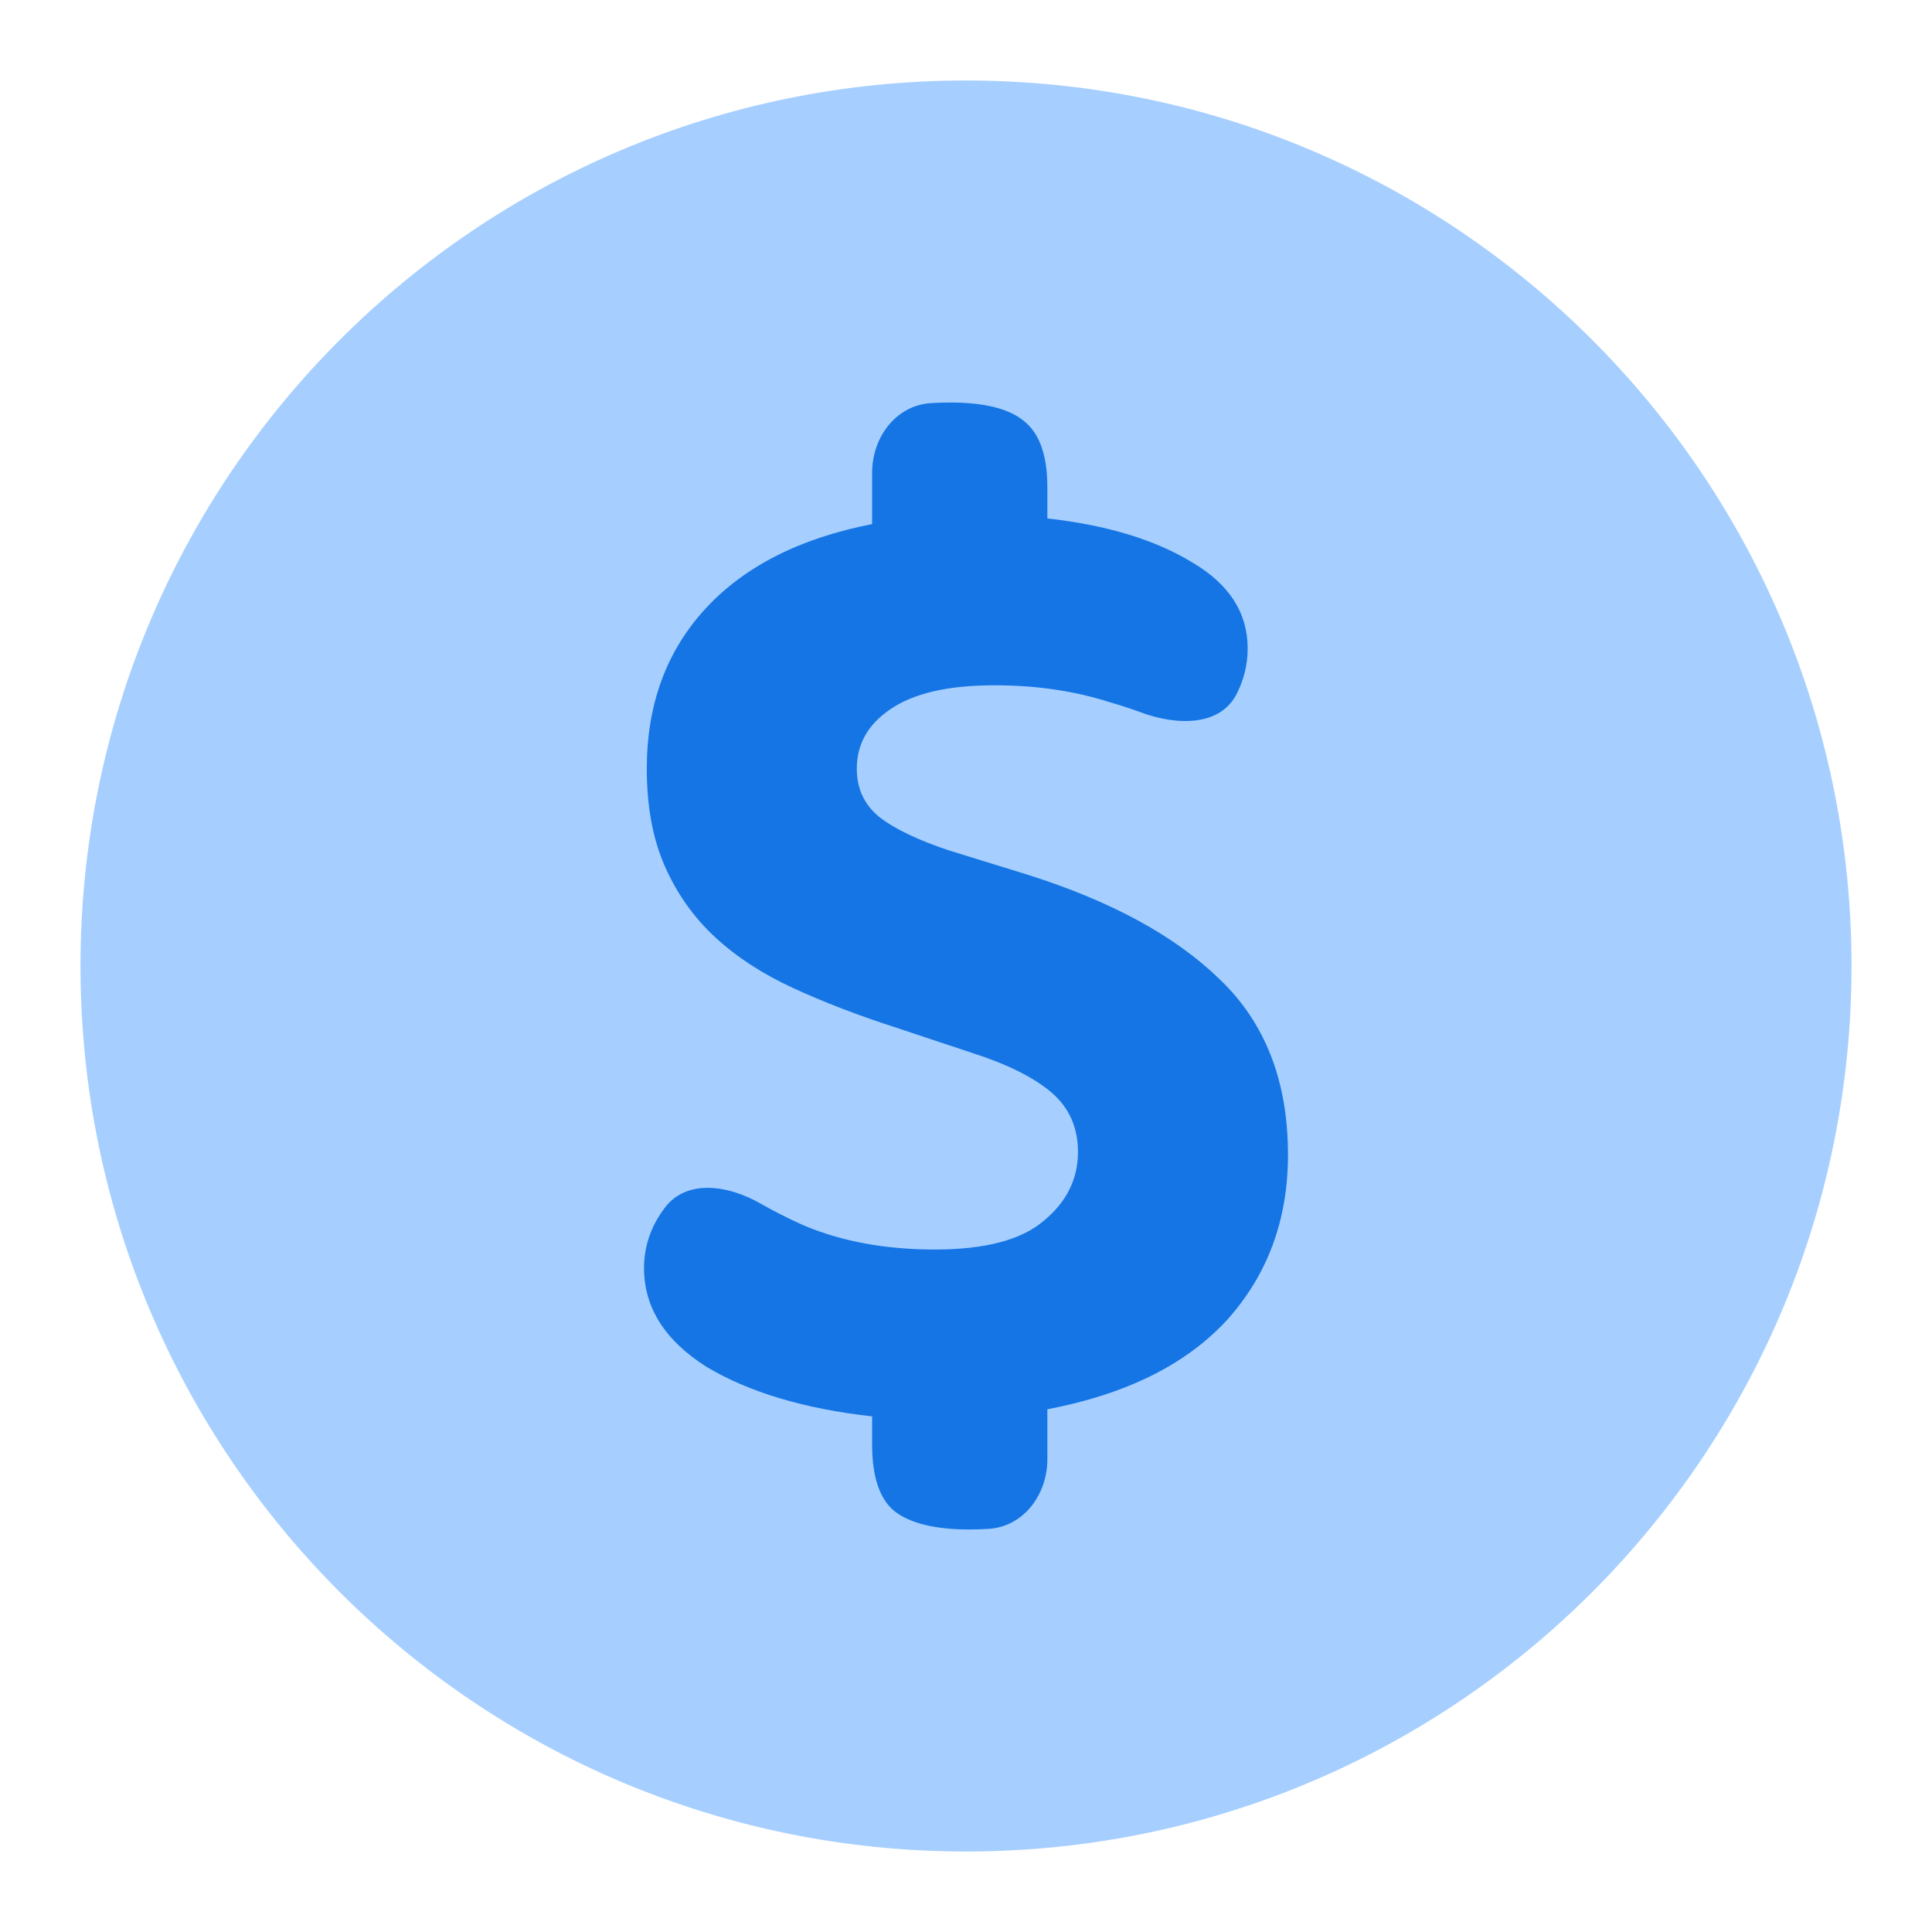 <svg width="44" height="44" viewBox="0 0 44 44" fill="none" xmlns="http://www.w3.org/2000/svg">
<path d="M42.167 22C42.167 33.138 33.138 42.167 22 42.167C10.862 42.167 1.833 33.138 1.833 22C1.833 10.862 10.862 1.833 22 1.833C33.138 1.833 42.167 10.862 42.167 22Z" fill="#A6CFFF"/>
<path d="M21.287 28.457C22.428 28.457 23.251 28.242 23.758 27.813C24.286 27.384 24.55 26.858 24.55 26.235C24.55 25.677 24.349 25.226 23.948 24.882C23.547 24.539 22.945 24.238 22.143 23.981L20.4 23.401C19.535 23.122 18.753 22.821 18.056 22.499C17.359 22.177 16.768 21.791 16.282 21.34C15.796 20.889 15.416 20.352 15.142 19.73C14.867 19.107 14.73 18.366 14.73 17.508C14.73 16.048 15.174 14.835 16.061 13.868C16.948 12.902 18.215 12.258 19.862 11.936V10.767C19.862 9.959 20.403 9.233 21.197 9.181C21.344 9.172 21.491 9.167 21.636 9.167C22.417 9.167 22.977 9.306 23.315 9.585C23.674 9.865 23.853 10.369 23.853 11.099V11.807C25.205 11.958 26.303 12.291 27.148 12.806C27.992 13.3 28.415 13.954 28.415 14.77C28.415 15.141 28.325 15.484 28.169 15.795C27.786 16.561 26.775 16.519 25.981 16.223C25.762 16.142 25.528 16.066 25.279 15.994C24.476 15.736 23.6 15.607 22.649 15.607C21.593 15.607 20.802 15.79 20.274 16.155C19.767 16.498 19.513 16.949 19.513 17.508C19.513 17.959 19.682 18.323 20.02 18.602C20.379 18.882 20.918 19.139 21.636 19.375L23.41 19.923C25.31 20.524 26.768 21.318 27.781 22.306C28.816 23.294 29.333 24.625 29.333 26.299C29.333 27.781 28.869 29.037 27.94 30.067C27.01 31.076 25.648 31.753 23.853 32.096V33.233C23.853 34.041 23.312 34.767 22.518 34.819C22.371 34.829 22.224 34.833 22.079 34.833C21.298 34.833 20.728 34.694 20.369 34.415C20.031 34.136 19.862 33.631 19.862 32.901V32.257C18.32 32.085 17.064 31.71 16.092 31.13C15.142 30.529 14.667 29.777 14.667 28.876C14.667 28.348 14.849 27.889 15.142 27.504C15.645 26.841 16.597 26.995 17.314 27.407C17.619 27.582 17.951 27.749 18.31 27.91C19.175 28.274 20.168 28.457 21.287 28.457Z" fill="#1575E5"/>
</svg>
